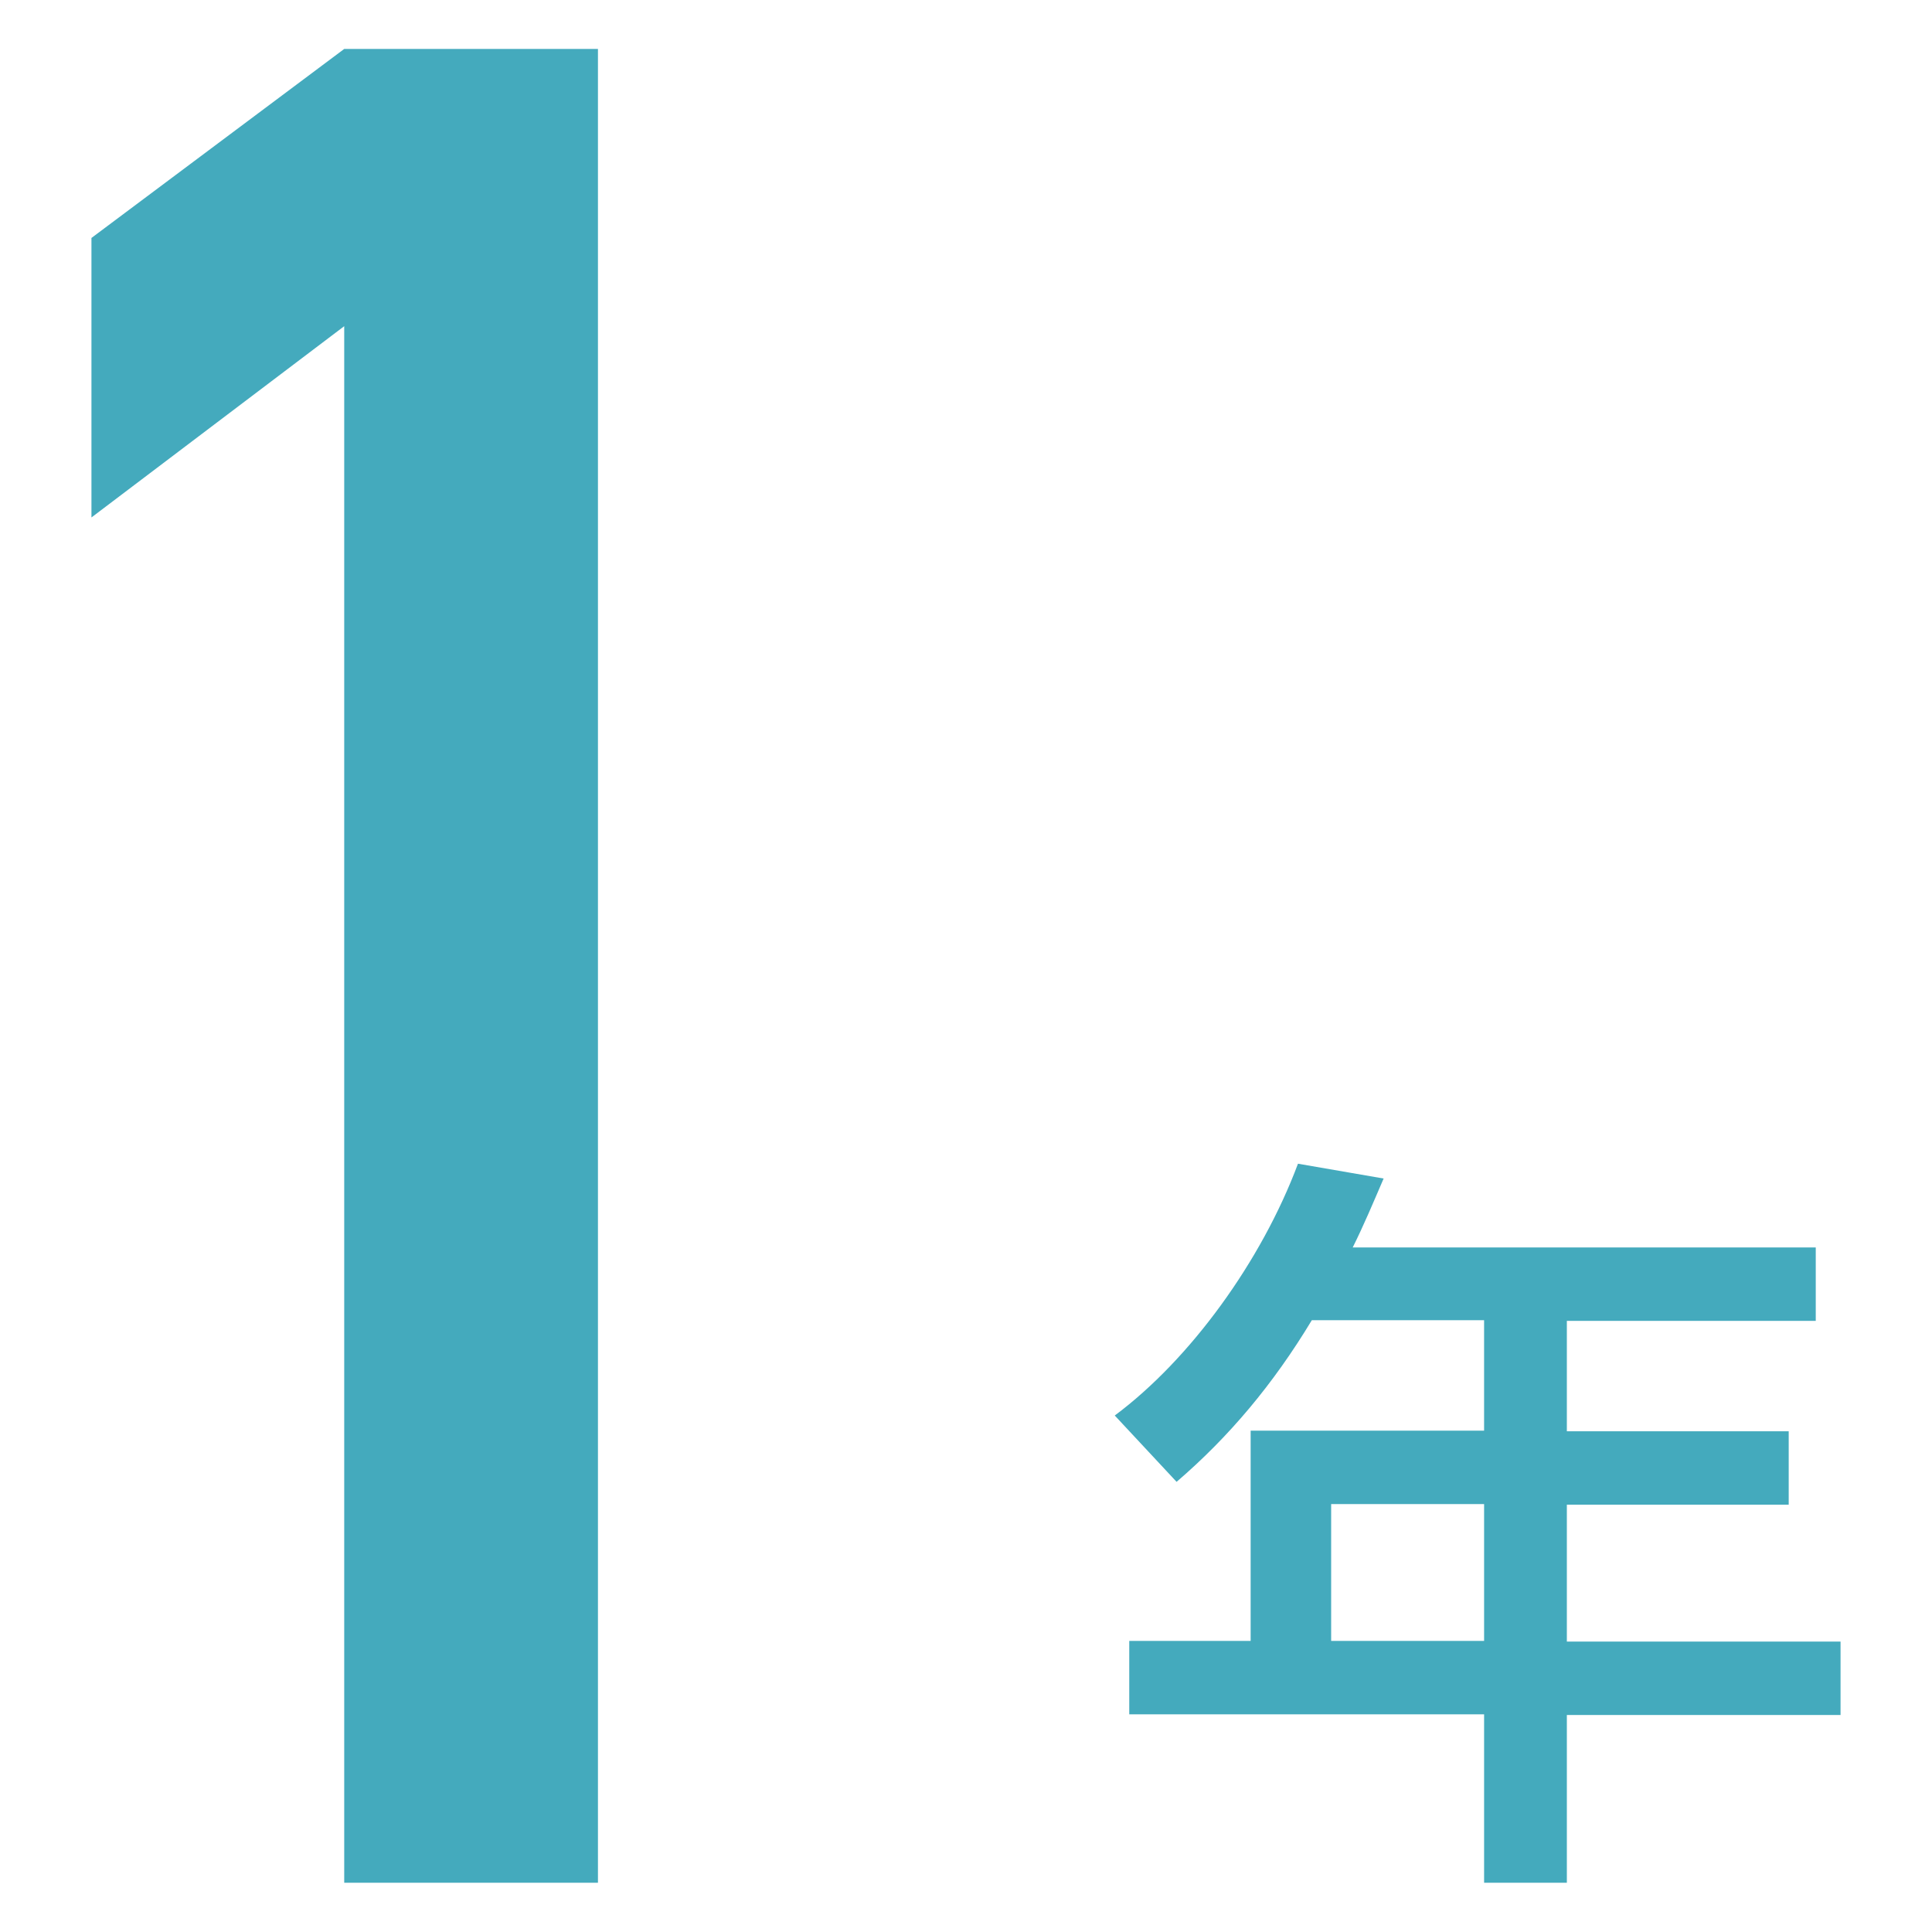 <?xml version="1.0" encoding="UTF-8"?>
<svg id="_レイヤー_2" data-name="レイヤー_2" xmlns="http://www.w3.org/2000/svg" viewBox="0 0 60 60">
  <defs>
    <style>
      .cls-1 {
        fill: #44aabd;
      }

      .cls-2 {
        fill: none;
        opacity: .5;
      }
    </style>
  </defs>
  <g id="_レイヤー_1-2" data-name="レイヤー_1">
    <g>
      <g>
        <path class="cls-1" d="M10.69,10.13l-7.85,5.94V7.39L10.69,1.52h7.88v56.95h-7.88V10.13Z"/>
        <path class="cls-1" d="M48.66,53.24v5.23h-2.57v-5.23h-11.02v-2.28h3.77v-6.53h7.25v-3.43h-5.35c-1.2,1.99-2.57,3.62-4.2,5.02l-1.92-2.06c2.35-1.75,4.56-4.8,5.69-7.82l2.66.46c-.31.72-.62,1.46-.96,2.14h14.38v2.28h-7.73v3.43h6.89v2.28h-6.89v4.25h8.5v2.28h-8.5ZM46.09,46.71h-4.75v4.25h4.75v-4.25Z"/>
      </g>
      <rect class="cls-2" width="60" height="60"/>
    </g>
  </g>
</svg>